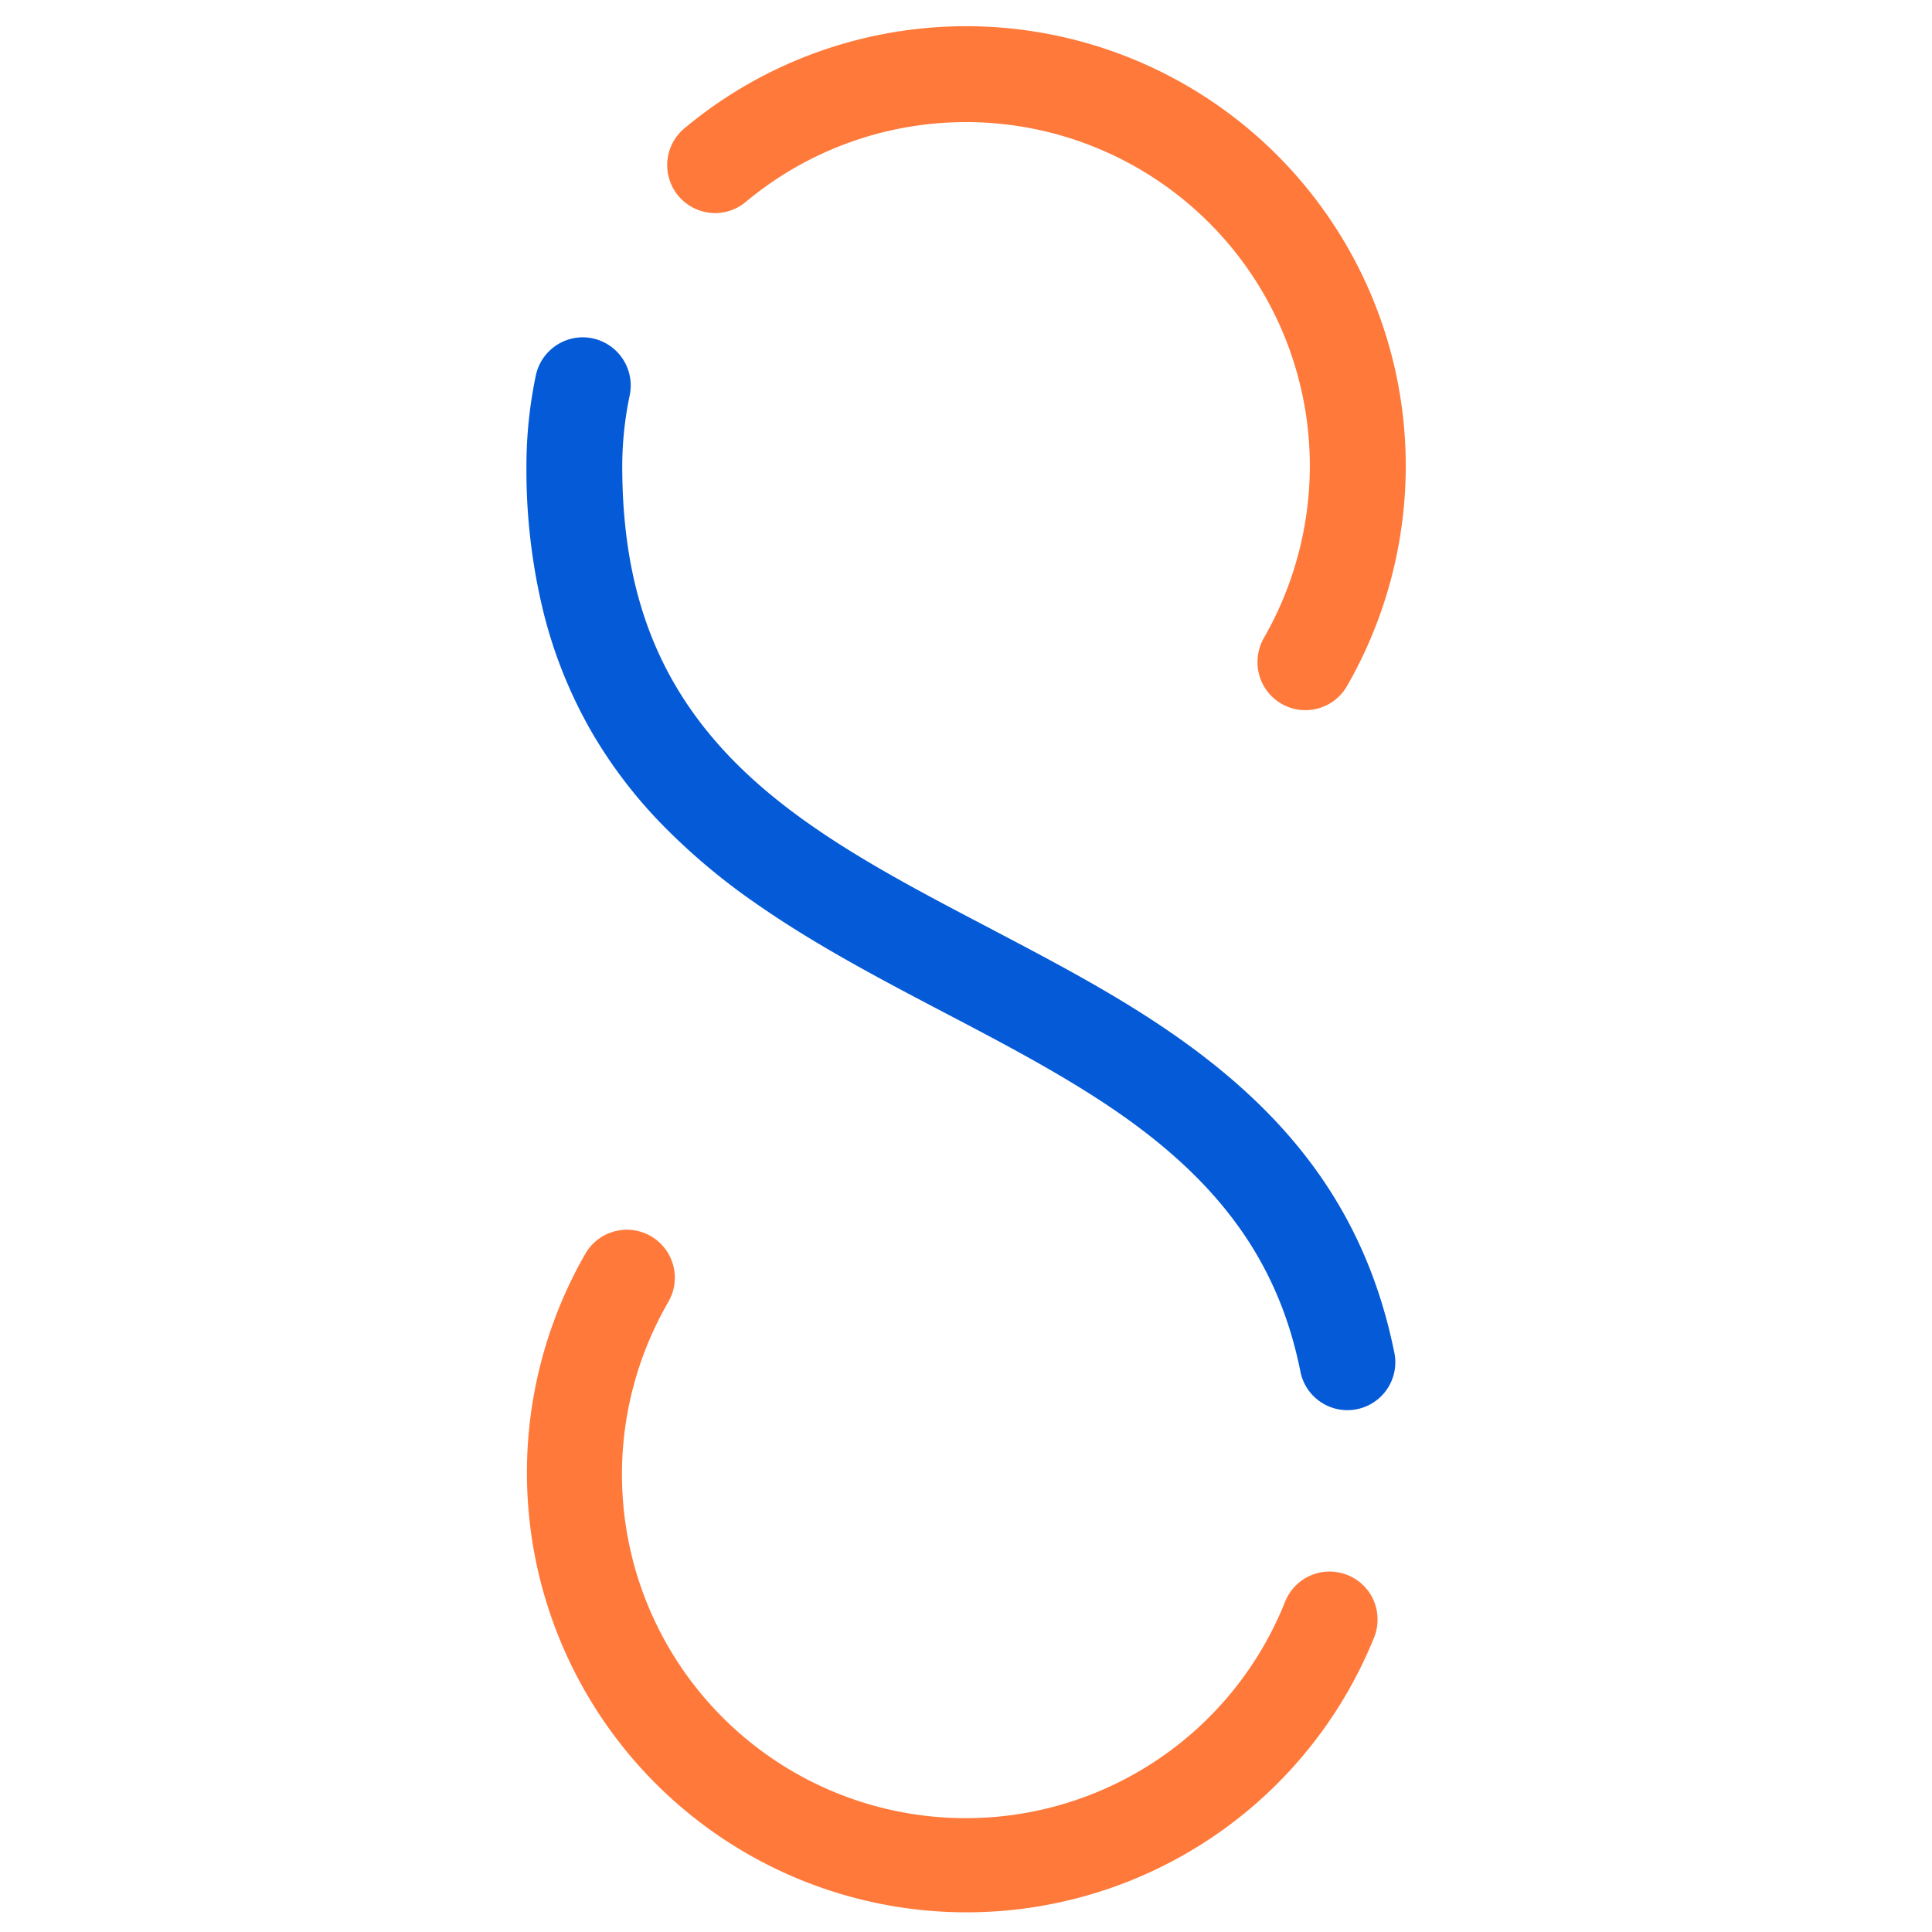 <svg id="Diseño" xmlns="http://www.w3.org/2000/svg" viewBox="0 0 512 512"><defs><style>.cls-1{fill:#055bd7;}.cls-2{fill:#ff793a;}</style></defs><path class="cls-1" d="M369.55,358.66v0a136.86,136.86,0,0,0-3.49-13.75c-6.49-20.89-17.81-38.68-34.61-54.39-15.75-14.75-34.16-25.66-50.09-34.38-5.74-3.14-11.63-6.24-17.48-9.31l-1.6-.85c-28.49-14.92-55.4-29-73.59-50.65-16.2-19.25-23.76-42.05-23.79-71.76a92.07,92.07,0,0,1,2-18.9,14.07,14.07,0,0,0,.25-2.55A12.77,12.77,0,0,0,157,89.66a13.42,13.42,0,0,0-2.6-.27A12.75,12.75,0,0,0,142,99.49a117.31,117.31,0,0,0-2.49,24.06,158.22,158.22,0,0,0,4.59,39,123.25,123.25,0,0,0,12.85,31.7,125.08,125.08,0,0,0,19.35,25.11,168.23,168.23,0,0,0,23.52,19.71c15.94,11.2,33.54,20.42,50.57,29.35,17.34,9.08,35.27,18.47,50.26,29.51,21.41,15.78,34.5,33.1,41.17,54.5a109.77,109.77,0,0,1,2.81,11.1,12.7,12.7,0,0,0,24.93-4.86Z"/><path class="cls-2" d="M189.52,56.47a12.66,12.66,0,0,0,8.16-3,92.59,92.59,0,0,1,9.09-6.67,91.12,91.12,0,0,1,140.35,76.72,91.82,91.82,0,0,1-12.2,45.58,12.91,12.91,0,0,0-1.67,6.3A12.7,12.7,0,0,0,357,181.76a117.19,117.19,0,0,0,15.54-58.22A116.52,116.52,0,0,0,193,25.46,117.82,117.82,0,0,0,181.39,34a12.7,12.7,0,0,0,8.13,22.46Z"/><path class="cls-2" d="M357.07,417.39a12.69,12.69,0,0,0-16.5,7.07A91.11,91.11,0,1,1,177.13,345l.21-.4a12.6,12.6,0,0,0,1.49-6,12.7,12.7,0,0,0-23.68-6.39A116.5,116.5,0,1,0,364.13,434a12.4,12.4,0,0,0,.93-4.77A12.61,12.61,0,0,0,357.07,417.39Z"/></svg>